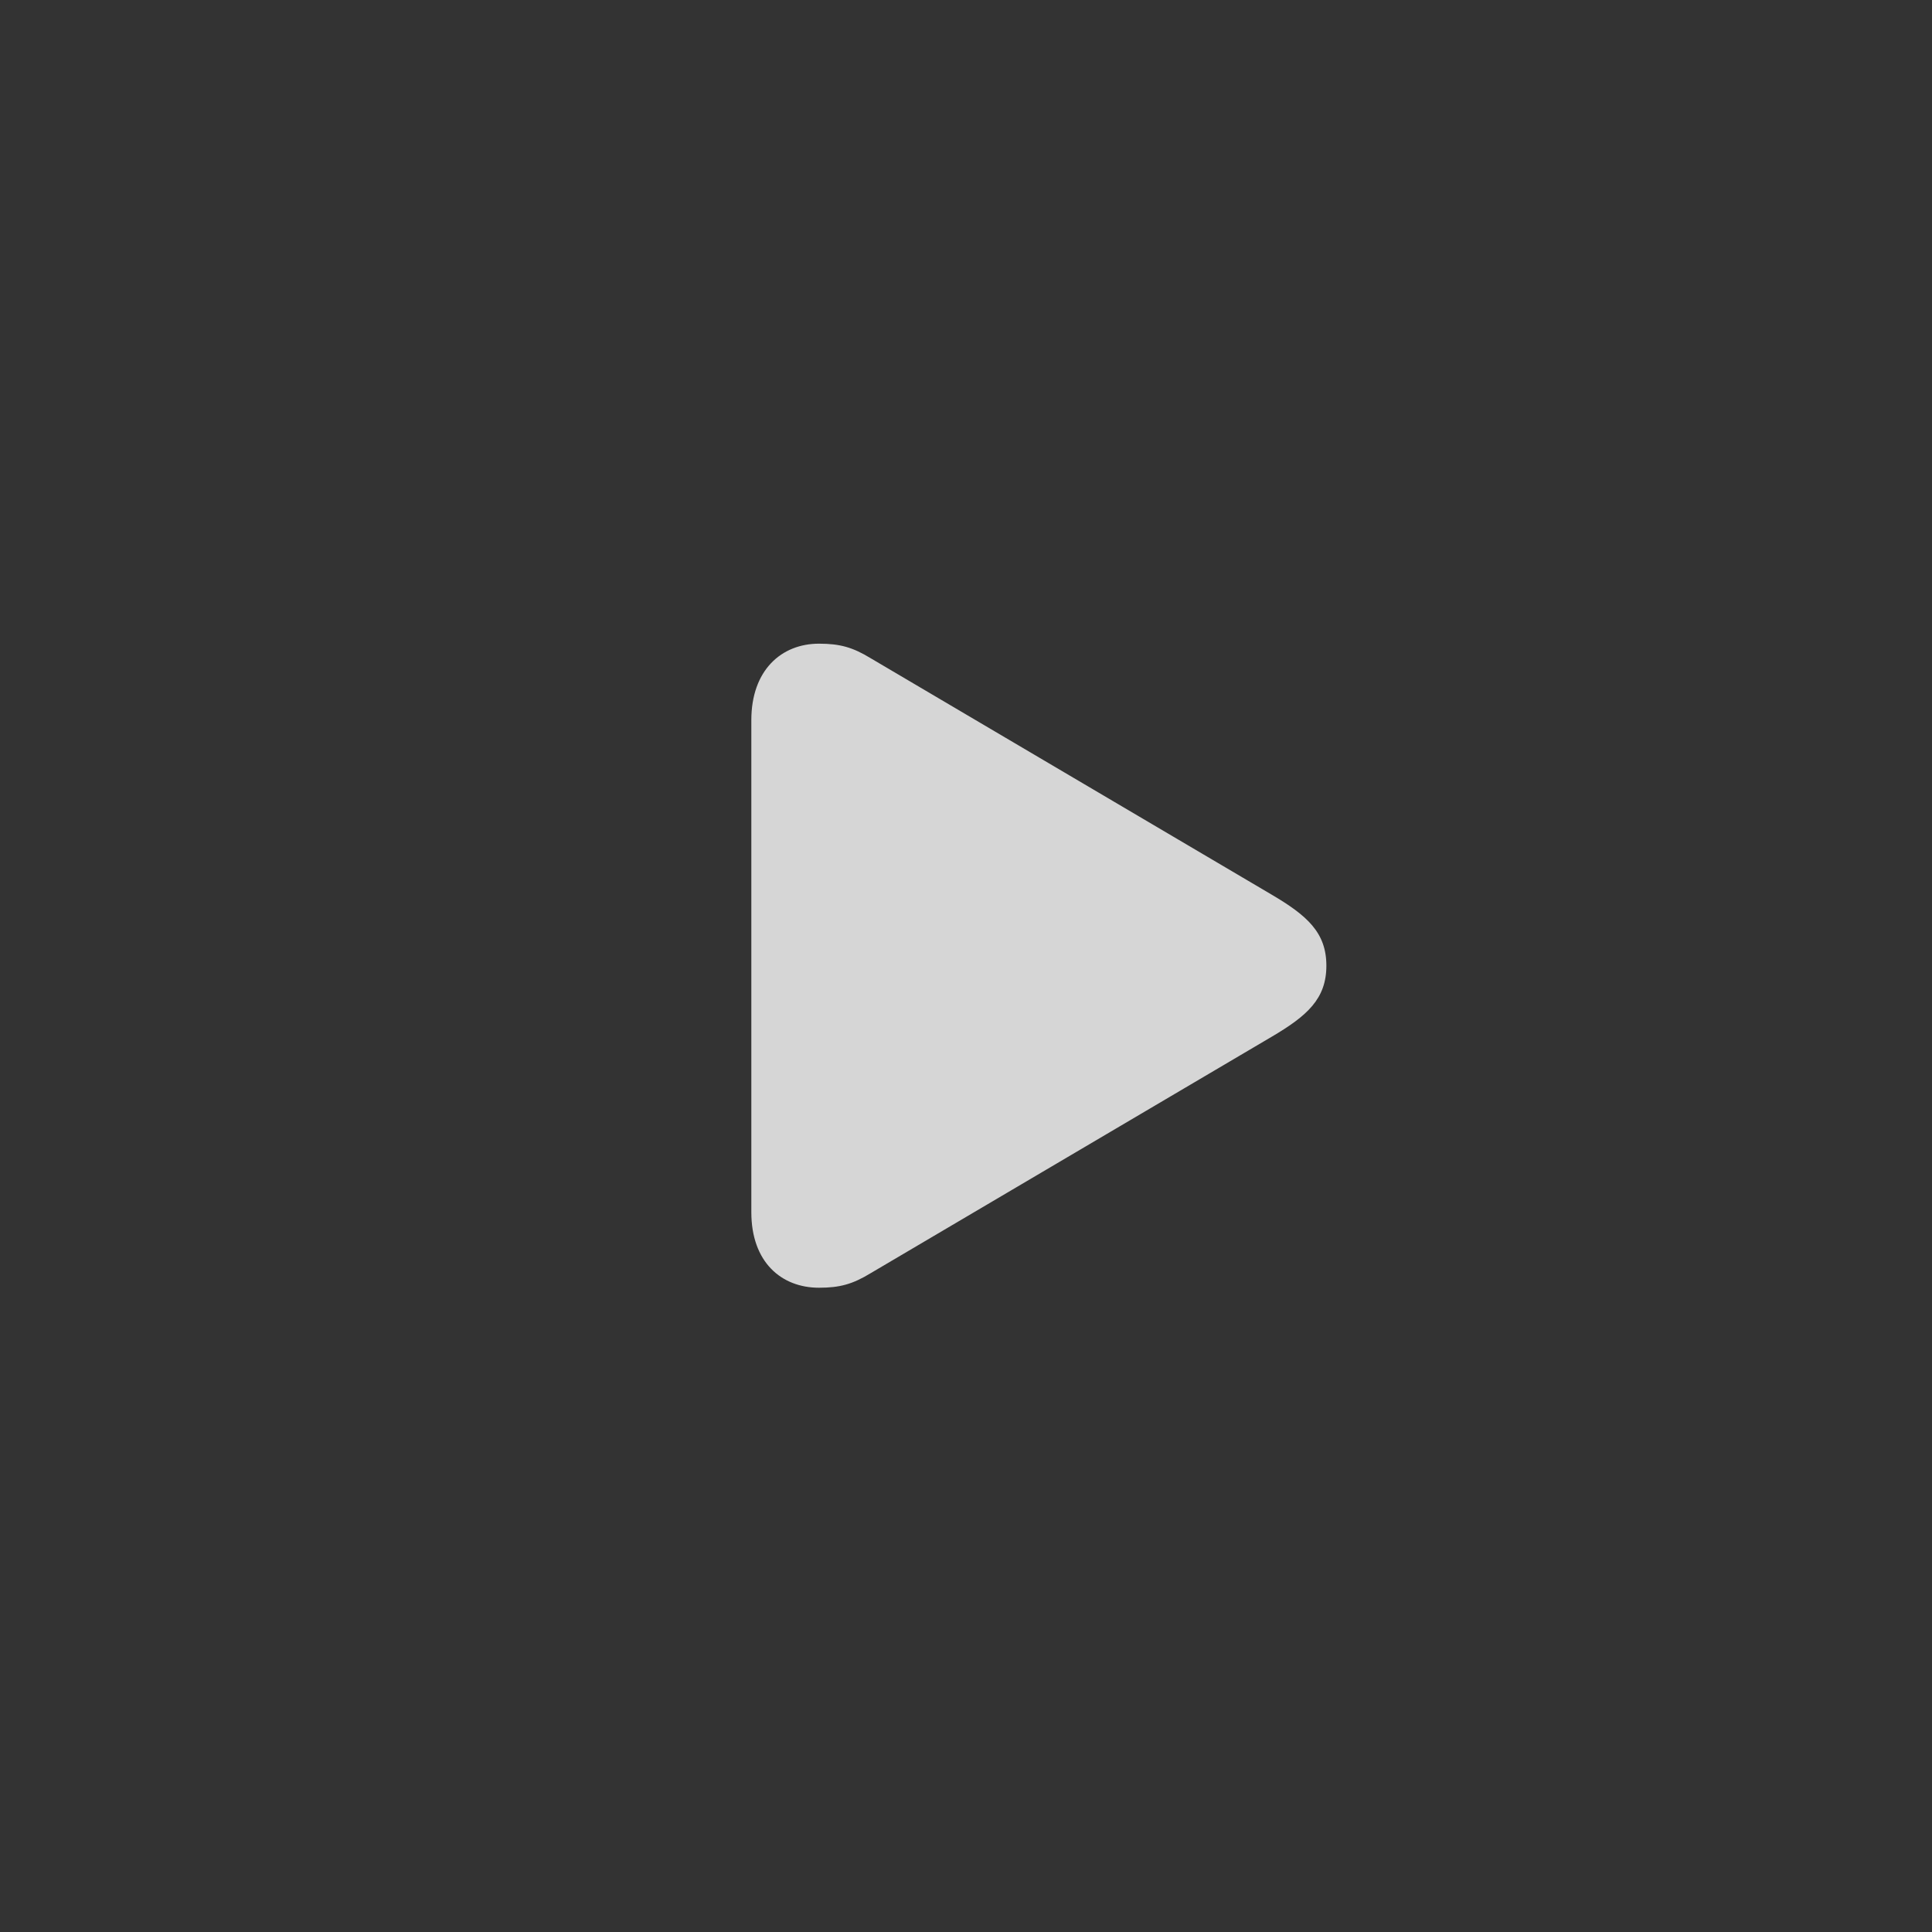 <svg width="36" height="36" viewBox="0 0 36 36" fill="none" xmlns="http://www.w3.org/2000/svg">
<rect x="0" y="0" width="36" height="36" fill="#333333" stroke="none"/>
<path d="M14 22.587V13.419C14 12.485 14.563 11.994 15.26 11.994C15.646 11.994 15.887 12.059 16.227 12.267L23.695 16.67C24.357 17.06 24.715 17.377 24.715 17.994C24.715 18.612 24.357 18.929 23.695 19.319L16.227 23.722C15.887 23.93 15.646 23.995 15.261 23.995C14.563 23.995 14 23.522 14 22.587Z" fill="white" fill-opacity="0.8"/>
</svg>
